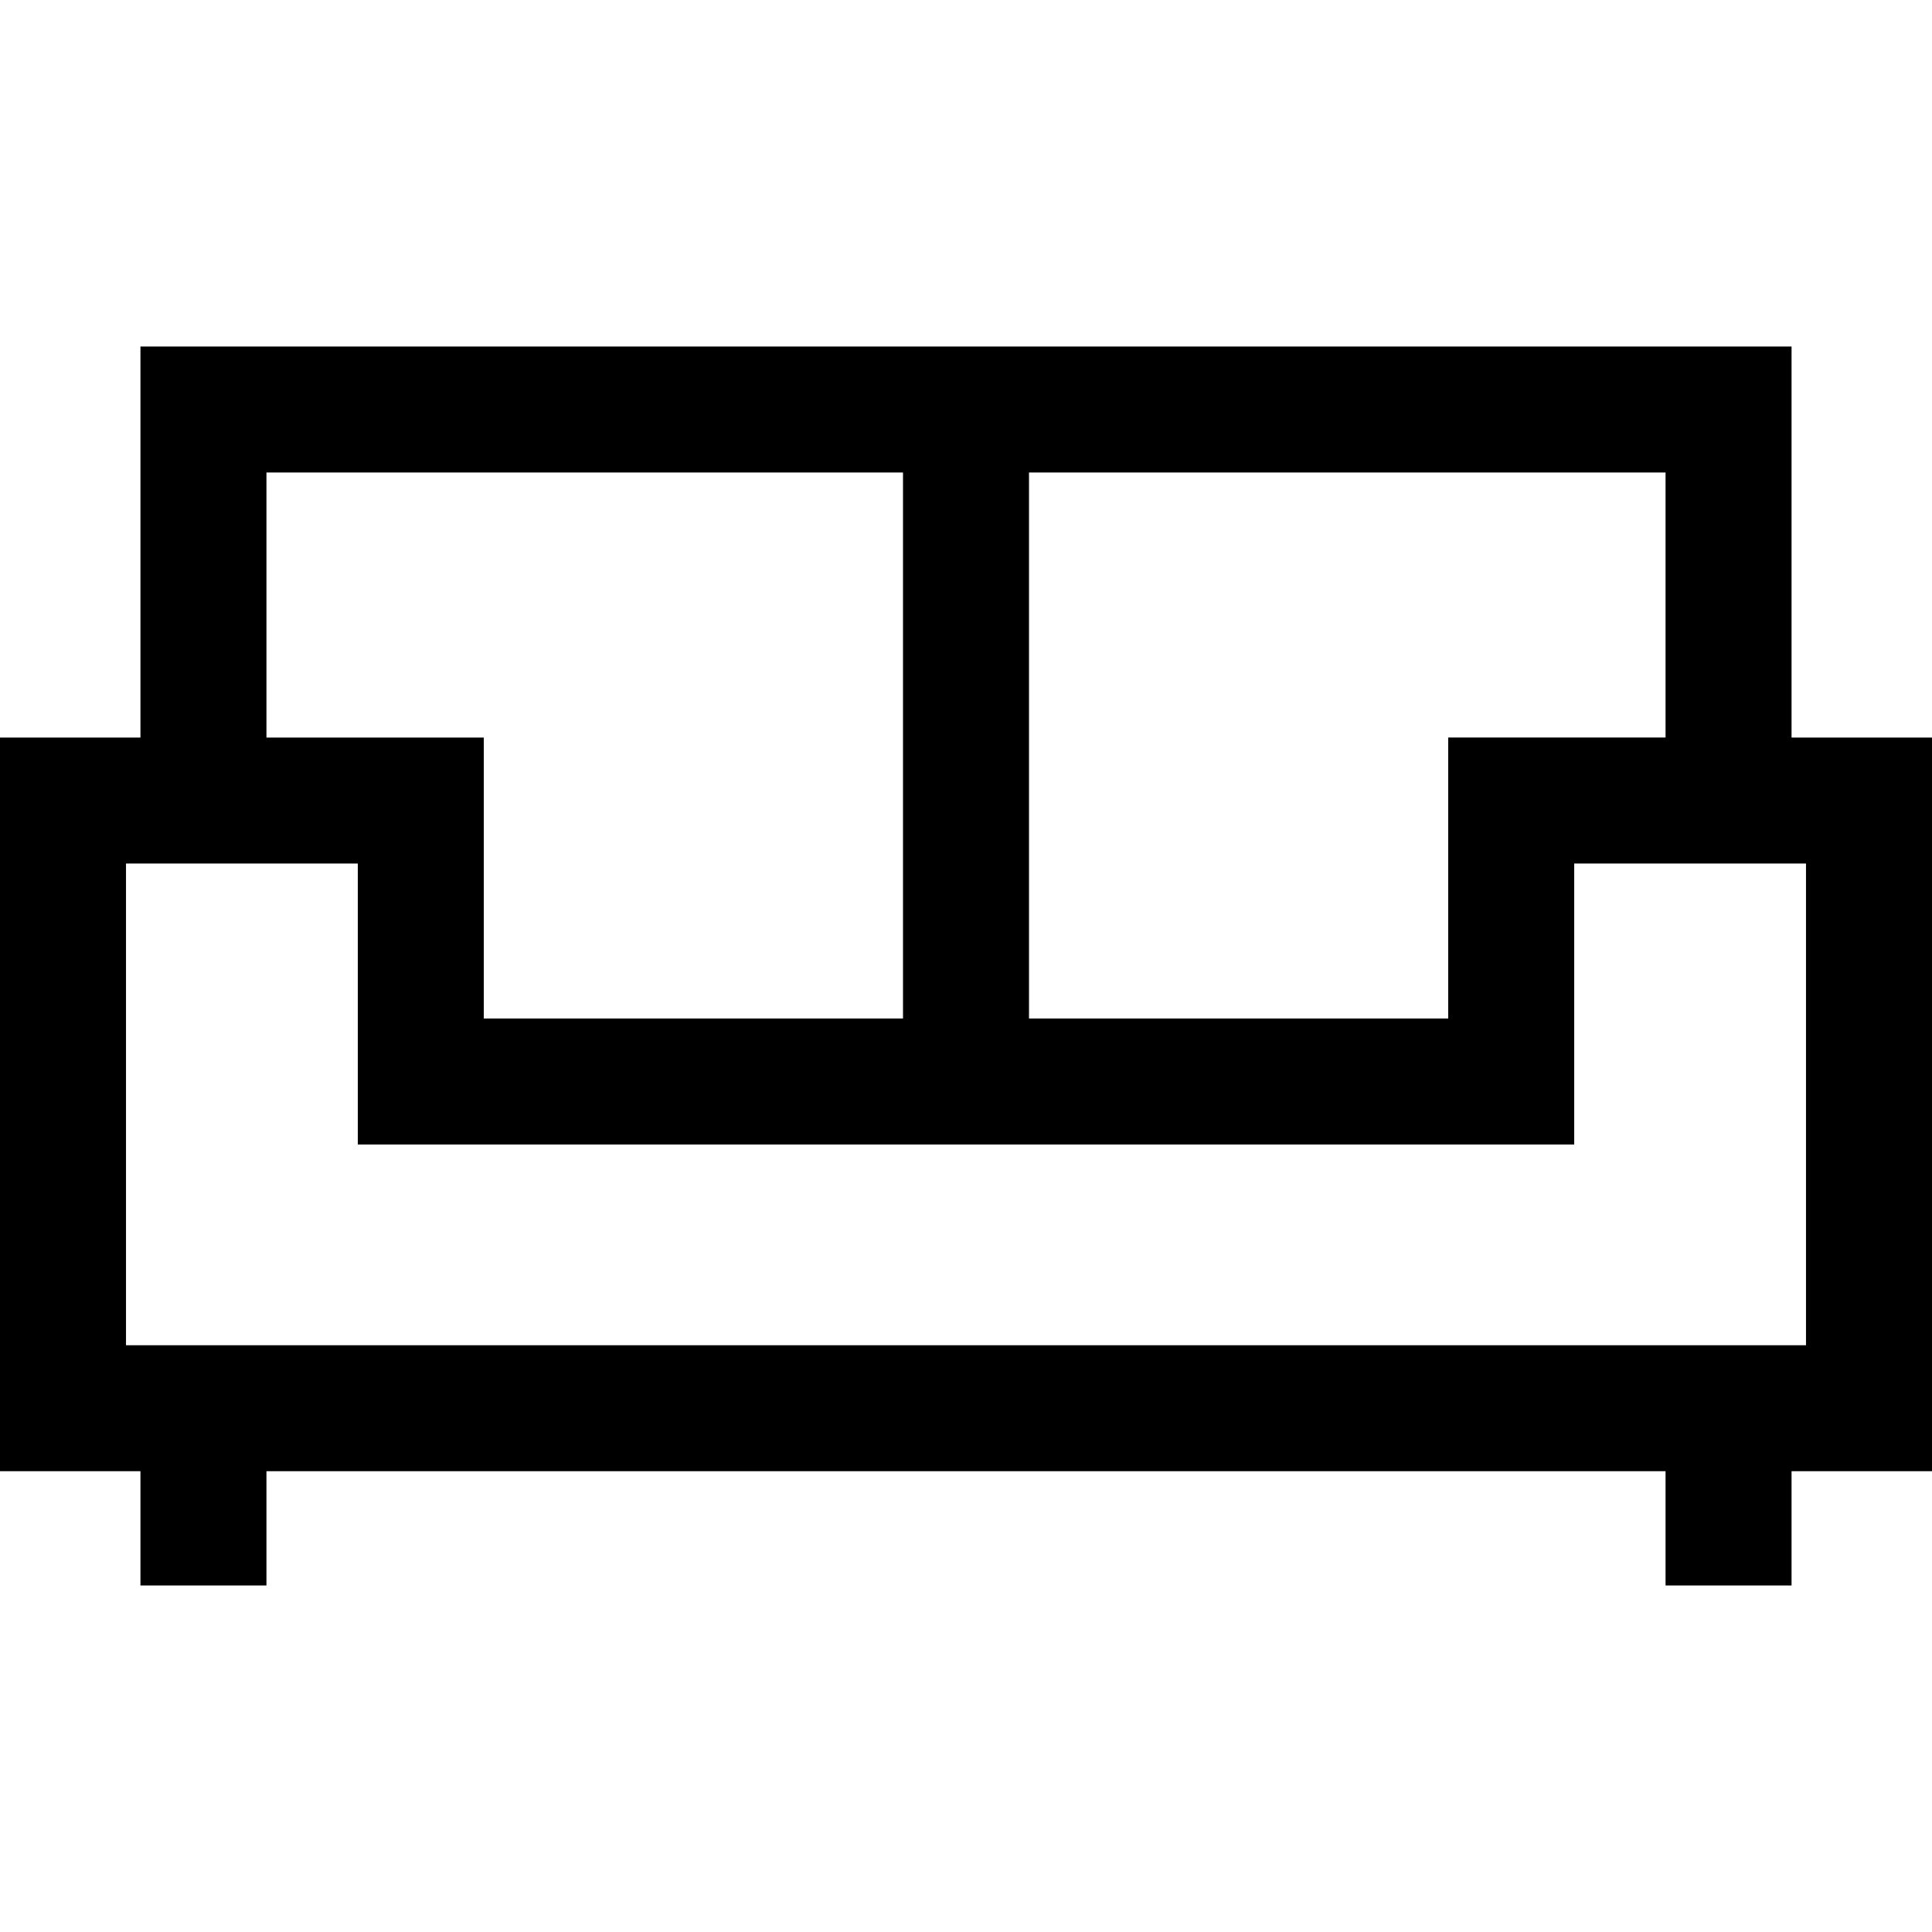 <?xml version="1.0" encoding="iso-8859-1"?>
<!-- Generator: Adobe Illustrator 19.0.0, SVG Export Plug-In . SVG Version: 6.00 Build 0)  -->
<svg version="1.1" id="Layer_1" xmlns="http://www.w3.org/2000/svg" xmlns:xlink="http://www.w3.org/1999/xlink" x="0px" y="0px"
	 viewBox="0 0 512 512" style="enable-background:new 0 0 512 512;" xml:space="preserve">
<g>
	<g>
		<path d="M474.78,195.455V91.826H37.22v103.629H0V389.89h37.22v30.284h33.391V389.89h370.777v30.284h33.391V389.89H512V195.455
			H474.78z M272.696,125.217h168.693v70.237h-57.6v74.458H272.696V125.217z M70.611,125.217h168.693v144.696H128.211v-74.458h-57.6
			V125.217z M478.609,356.499H33.391V228.846H94.82v74.458h322.36v-74.458h61.429V356.499z"/>
	</g>
</g>
<g>
</g>
<g>
</g>
<g>
</g>
<g>
</g>
<g>
</g>
<g>
</g>
<g>
</g>
<g>
</g>
<g>
</g>
<g>
</g>
<g>
</g>
<g>
</g>
<g>
</g>
<g>
</g>
<g>
</g>
</svg>
